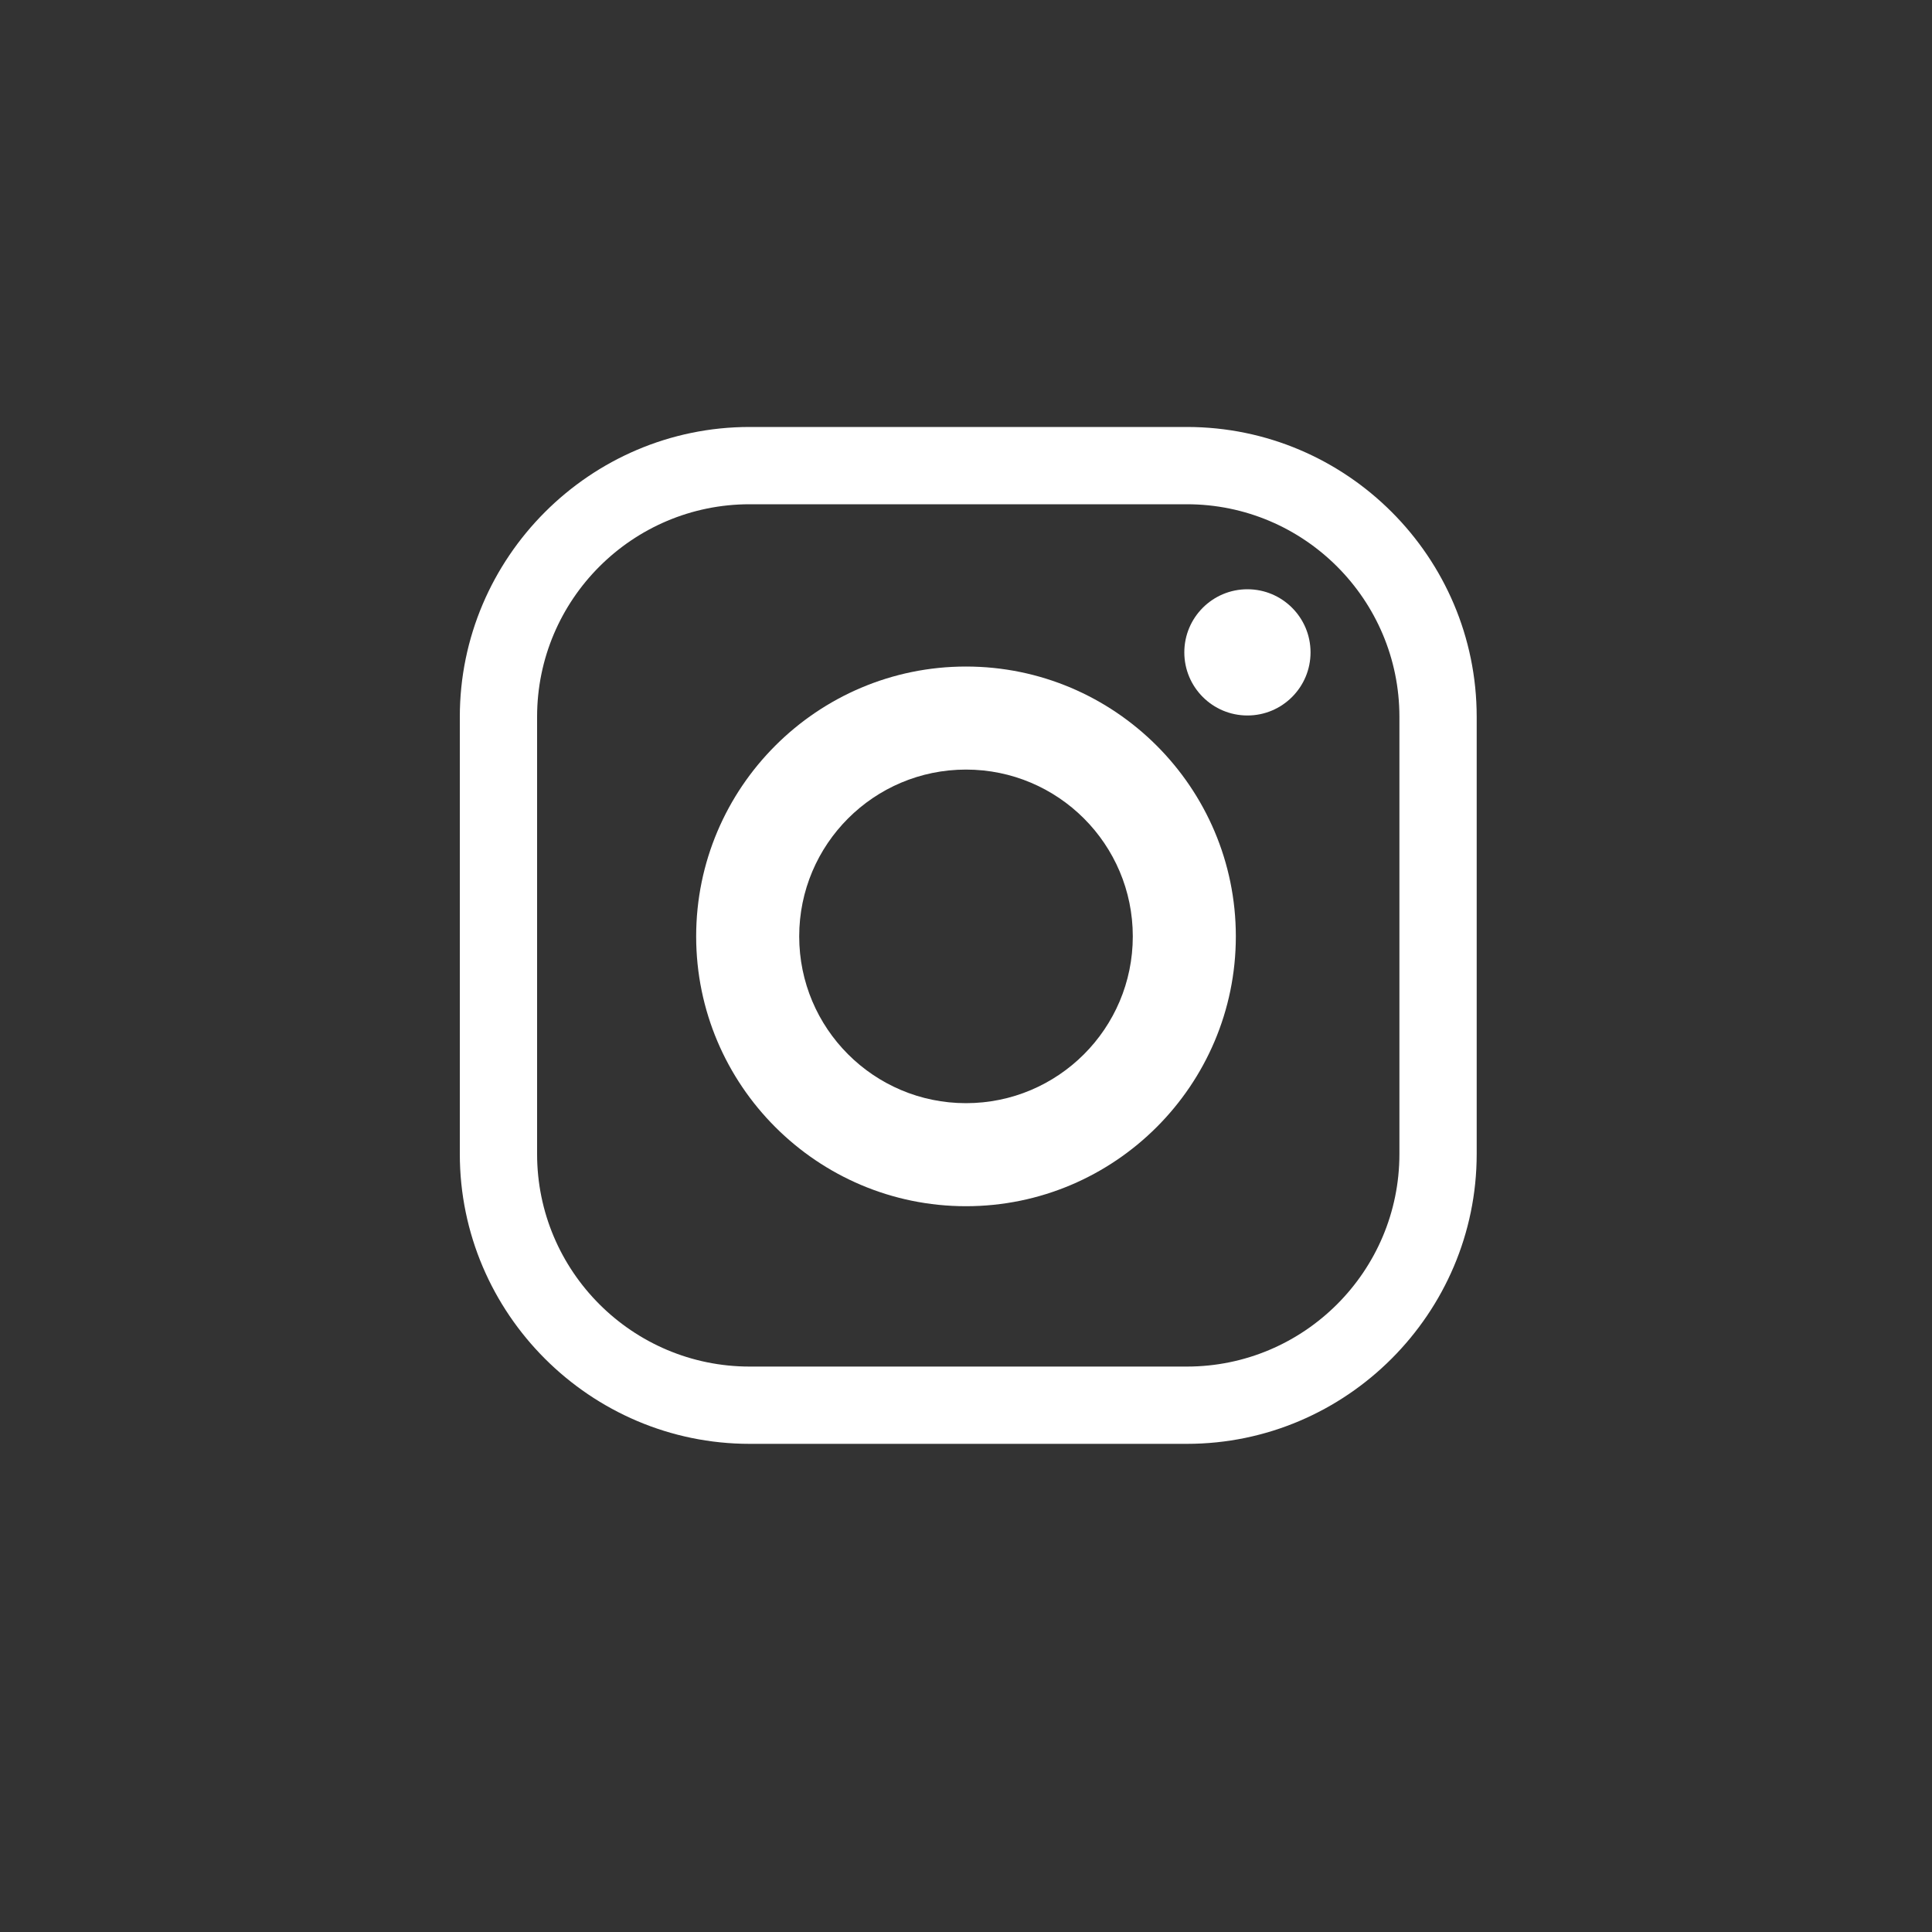<?xml version="1.0" encoding="utf-8"?>
<!-- Generator: Adobe Illustrator 24.0.2, SVG Export Plug-In . SVG Version: 6.00 Build 0)  -->
<svg version="1.1" id="Calque_1_-_copie" xmlns="http://www.w3.org/2000/svg" xmlns:xlink="http://www.w3.org/1999/xlink" x="0px"
	 y="0px" viewBox="0 0 300 300" style="enable-background:new 0 0 300 300;" xml:space="preserve">
<rect x="0" y="0" width="300" height="300" fill="#333333" stroke="none"/>
<style type="text/css">
	.st0{fill:#FFFFFF;}
</style>
<g>
	<circle class="st0" cx="193.7" cy="101.3" r="9.8"/>
	<g>
		<path class="st0" d="M150,187.3c-23.1,0-41.9-18.8-41.9-41.9c0-23.1,18.8-41.9,41.9-41.9s41.9,18.8,41.9,41.9
			C191.9,168.5,173.1,187.3,150,187.3z M150,119.5c-14.3,0-25.9,11.6-25.9,25.9c0,14.3,11.6,25.9,25.9,25.9s25.9-11.6,25.9-25.9
			C175.9,131.1,164.3,119.5,150,119.5z"/>
	</g>
	<path class="st0" d="M184.3,78.3c18.2,0,33,14.8,33,33v67.9c0,18.2-14.8,33-33,33h-67.9c-18.2,0-33-14.8-33-33v-67.9
		c0-18.2,14.8-33,33-33H184.3 M184.3,66.3h-67.9c-24.8,0-45,20.3-45,45v67.9c0,24.8,20.3,45,45,45h67.9c24.8,0,45-20.3,45-45v-67.9
		C229.3,86.5,209.1,66.3,184.3,66.3L184.3,66.3z"/>
</g>
</svg>
